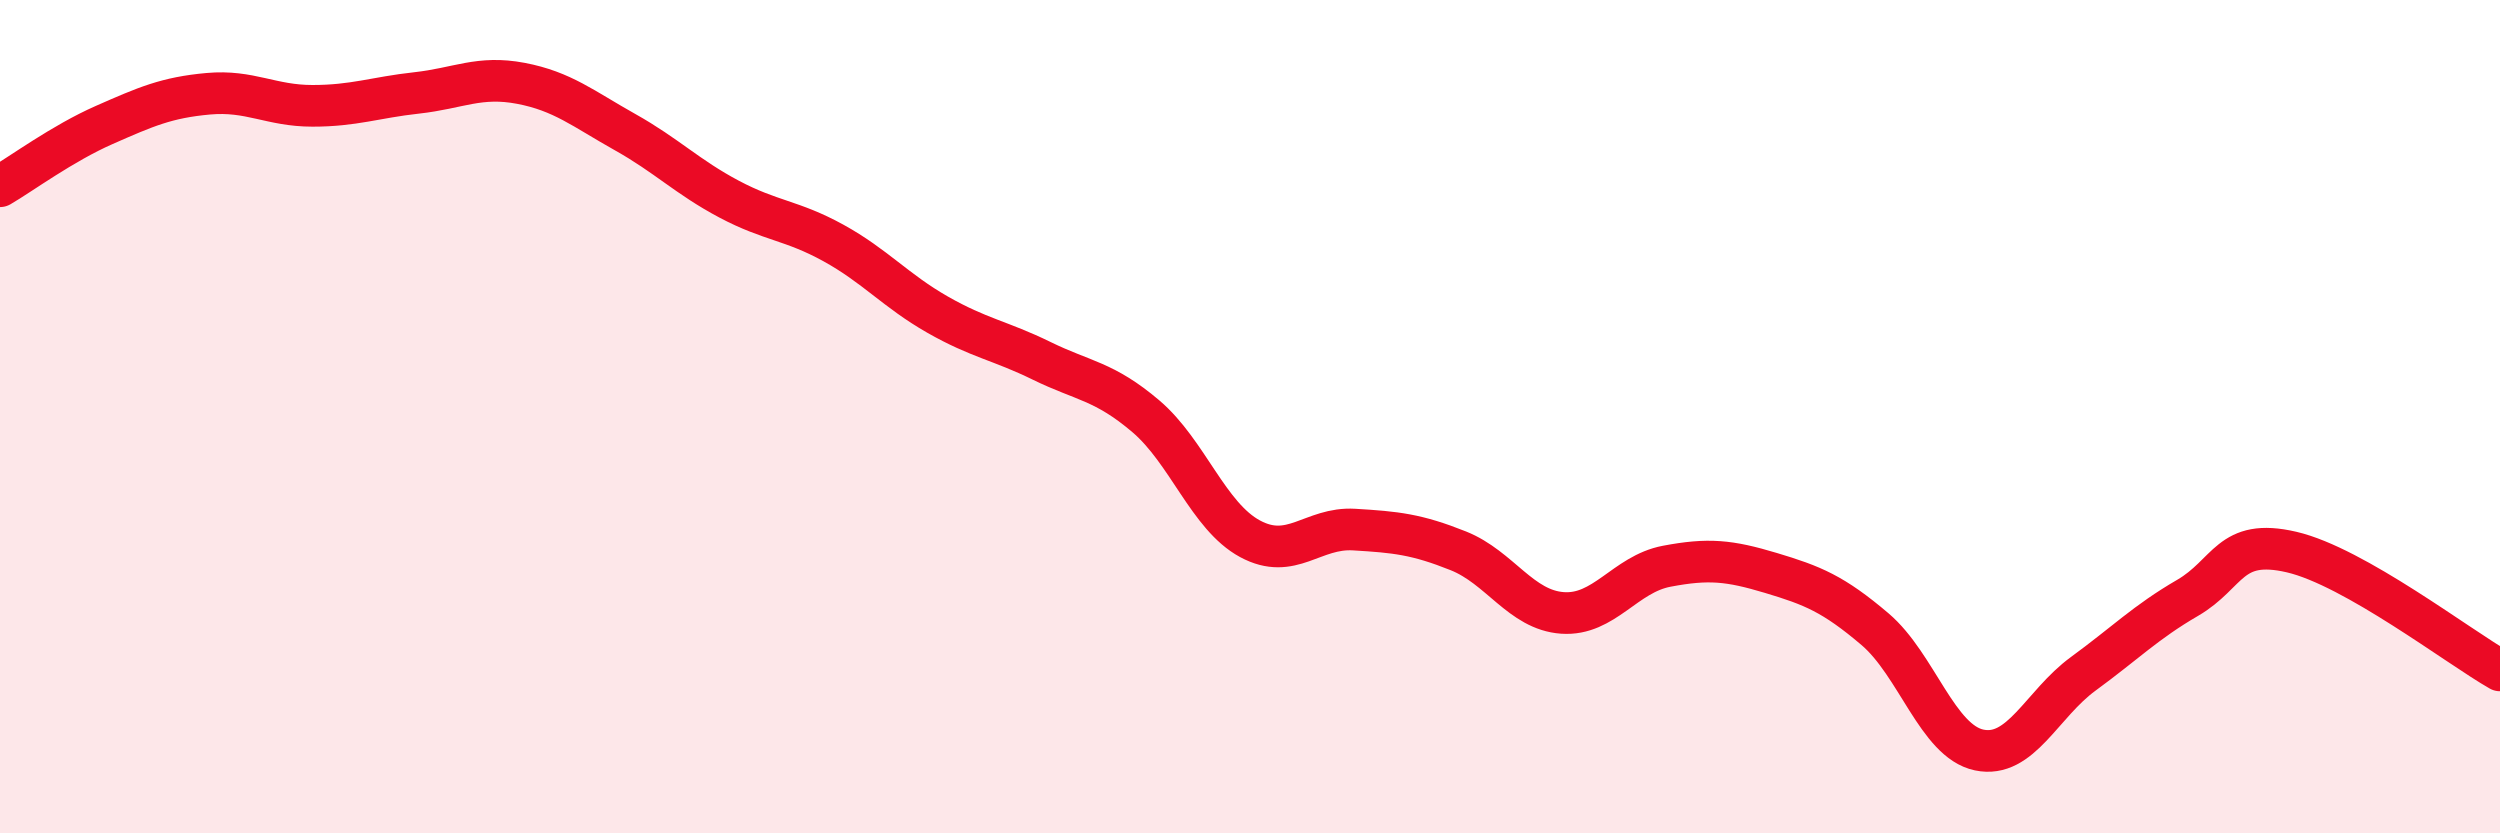 
    <svg width="60" height="20" viewBox="0 0 60 20" xmlns="http://www.w3.org/2000/svg">
      <path
        d="M 0,4.47 C 0.5,4.18 1.5,3.44 2.5,3 C 3.5,2.56 4,2.34 5,2.25 C 6,2.16 6.5,2.54 7.5,2.54 C 8.5,2.54 9,2.34 10,2.23 C 11,2.12 11.5,1.81 12.5,2 C 13.5,2.19 14,2.61 15,3.17 C 16,3.73 16.5,4.25 17.5,4.78 C 18.5,5.31 19,5.28 20,5.83 C 21,6.38 21.5,6.98 22.5,7.55 C 23.5,8.12 24,8.17 25,8.66 C 26,9.15 26.5,9.14 27.5,9.99 C 28.5,10.84 29,12.39 30,12.93 C 31,13.47 31.5,12.65 32.5,12.71 C 33.5,12.77 34,12.82 35,13.22 C 36,13.62 36.5,14.64 37.5,14.71 C 38.5,14.78 39,13.78 40,13.59 C 41,13.4 41.5,13.45 42.5,13.75 C 43.5,14.05 44,14.25 45,15.1 C 46,15.95 46.5,17.79 47.5,18 C 48.5,18.21 49,16.9 50,16.17 C 51,15.44 51.5,14.93 52.5,14.35 C 53.5,13.77 53.5,12.9 55,13.25 C 56.5,13.6 59,15.52 60,16.09L60 20L0 20Z"
        fill="#EB0A25"
        opacity="0.1"
        stroke-linecap="round"
        stroke-linejoin="round"
      />
      <path
        d="M 0,4.47 C 0.5,4.18 1.5,3.44 2.5,3 C 3.5,2.56 4,2.34 5,2.25 C 6,2.16 6.5,2.54 7.5,2.54 C 8.5,2.54 9,2.34 10,2.23 C 11,2.12 11.5,1.81 12.5,2 C 13.5,2.19 14,2.61 15,3.17 C 16,3.73 16.5,4.25 17.5,4.78 C 18.5,5.31 19,5.28 20,5.83 C 21,6.38 21.5,6.98 22.5,7.55 C 23.5,8.12 24,8.17 25,8.66 C 26,9.15 26.5,9.14 27.5,9.99 C 28.5,10.84 29,12.39 30,12.93 C 31,13.47 31.5,12.65 32.5,12.71 C 33.5,12.77 34,12.82 35,13.22 C 36,13.62 36.5,14.64 37.5,14.71 C 38.5,14.78 39,13.78 40,13.59 C 41,13.4 41.5,13.45 42.5,13.75 C 43.5,14.05 44,14.25 45,15.1 C 46,15.95 46.5,17.79 47.5,18 C 48.5,18.21 49,16.9 50,16.17 C 51,15.44 51.5,14.93 52.5,14.35 C 53.5,13.77 53.5,12.9 55,13.25 C 56.5,13.6 59,15.52 60,16.09"
        stroke="#EB0A25"
        stroke-width="1"
        fill="none"
        stroke-linecap="round"
        stroke-linejoin="round"
      />
    </svg>
  
